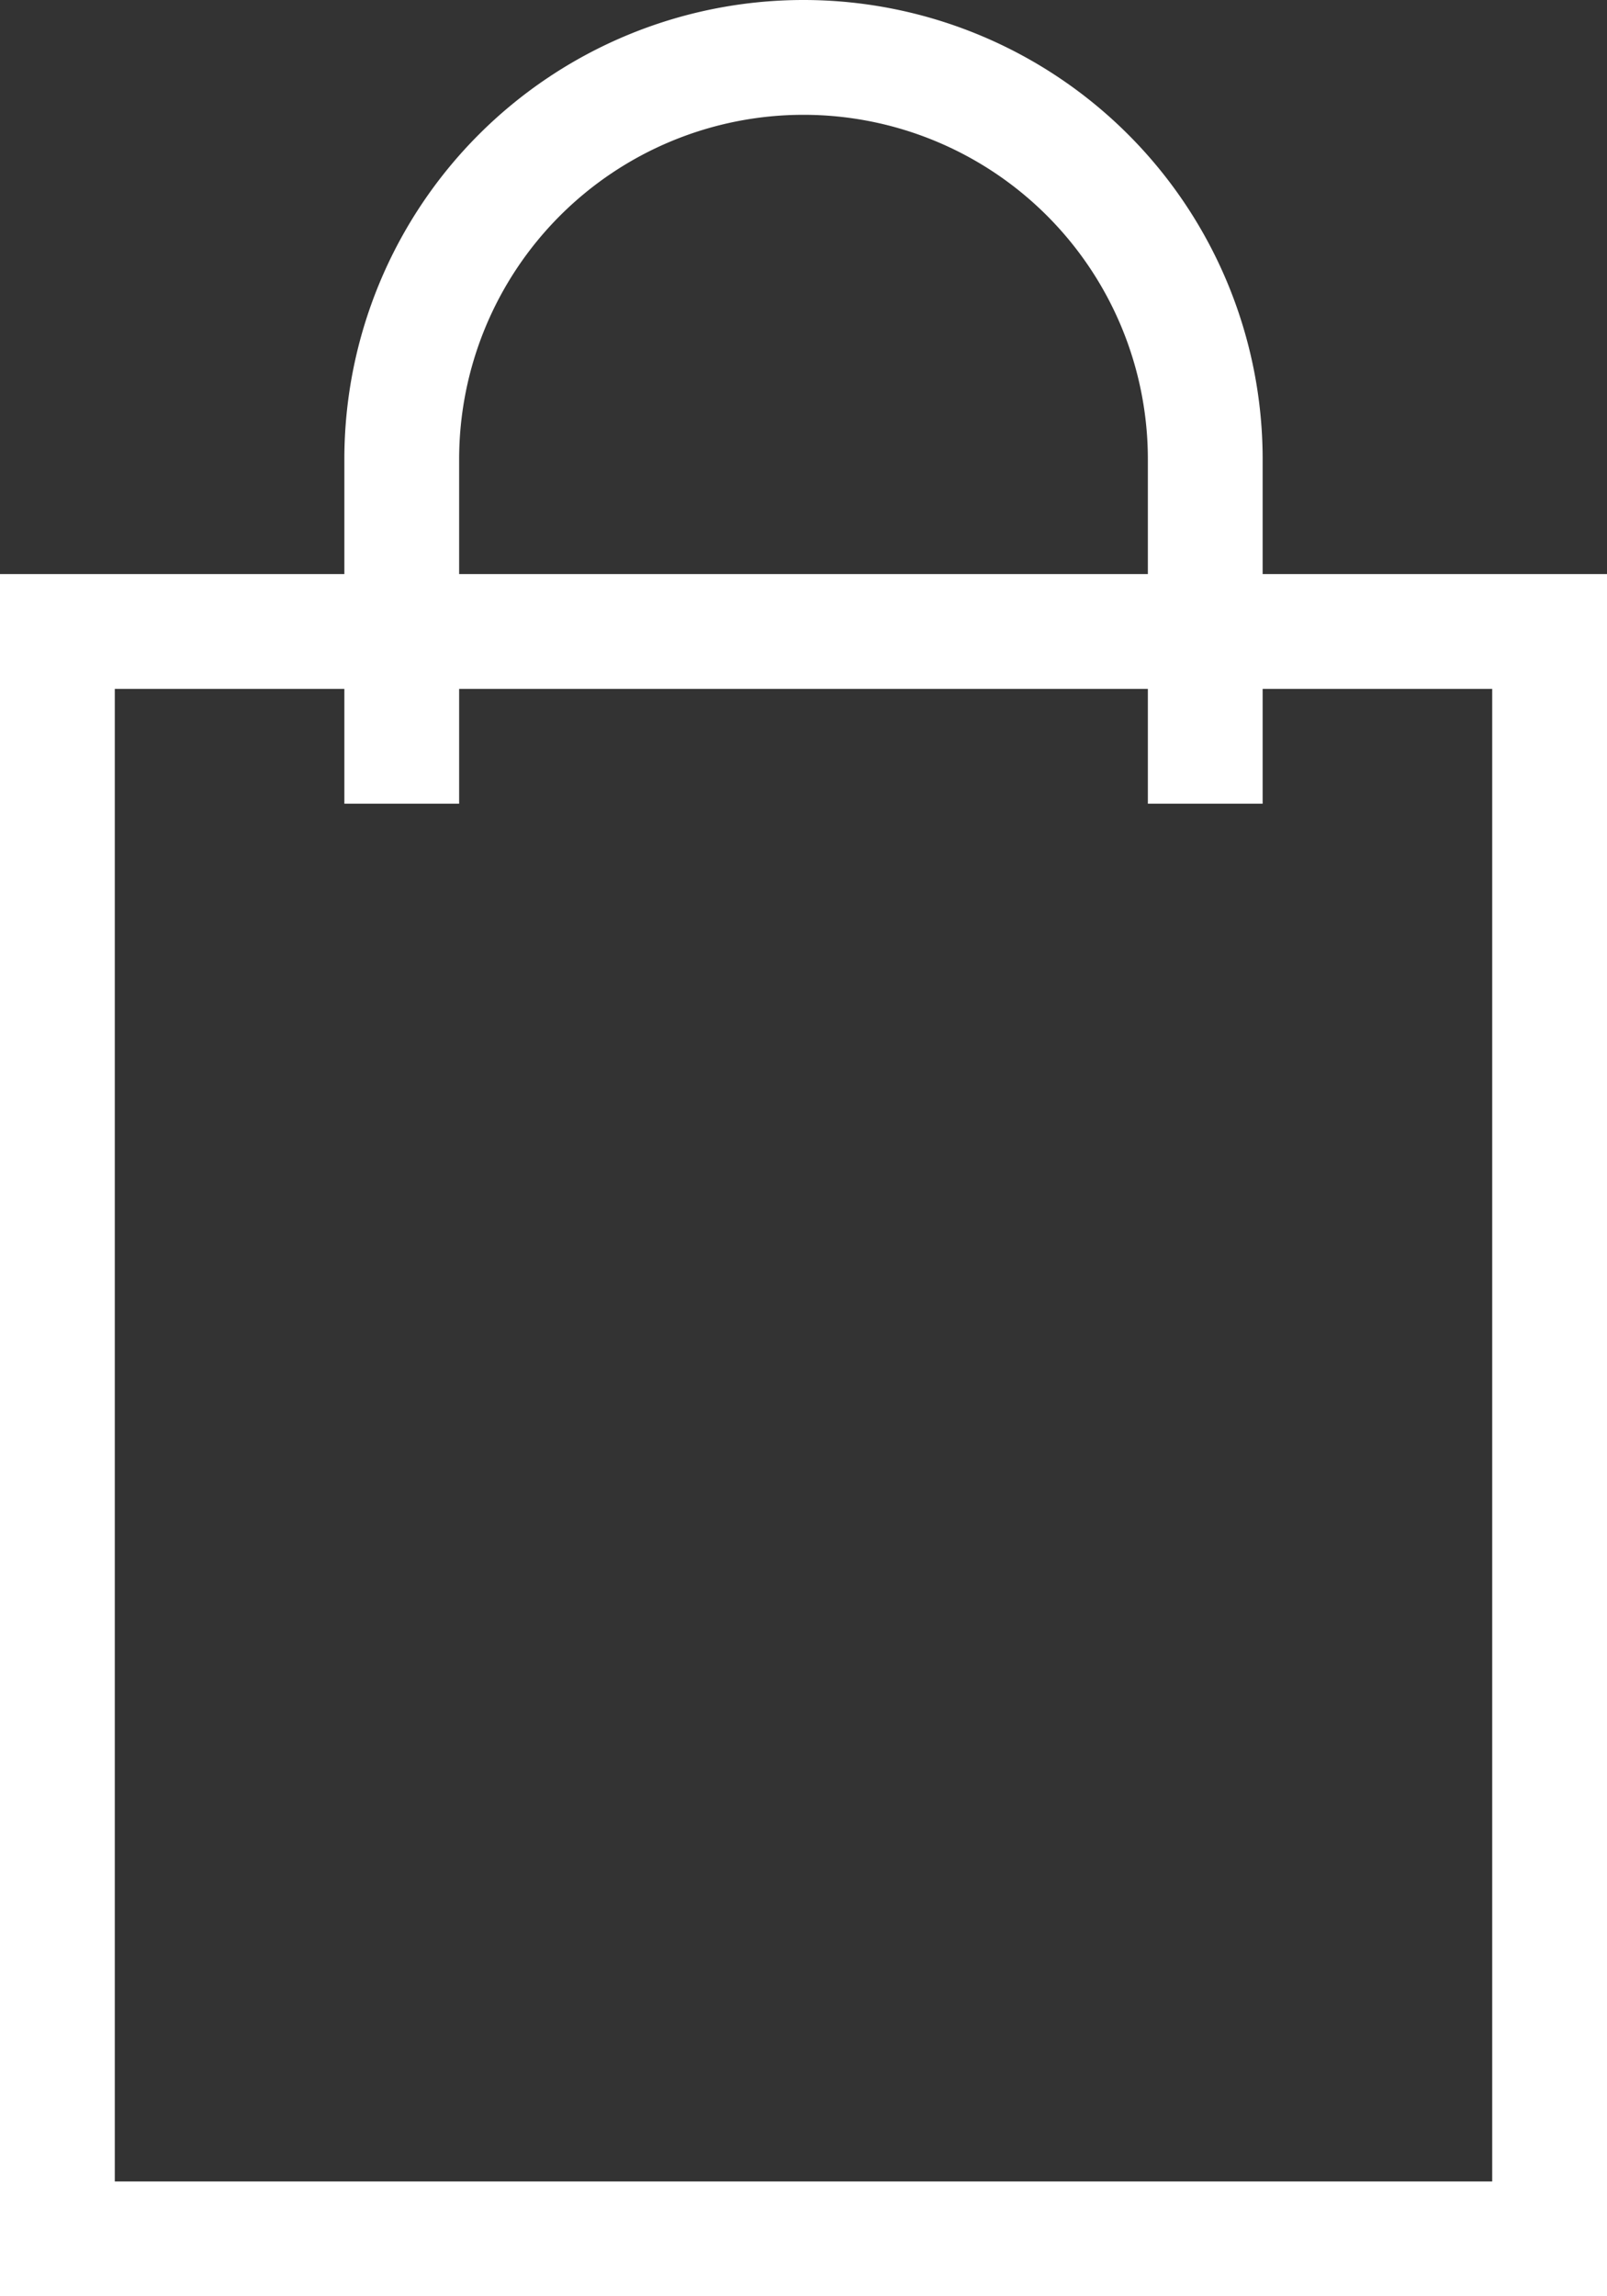 <svg xmlns="http://www.w3.org/2000/svg" width="14" height="20" viewBox="0 0 14 20"><rect x="0" y="0" width="14" height="20" fill="#333333" stroke="none"/><defs><style>.a{fill:#fff;}</style></defs><g transform="translate(-1806 -529)"><path class="a" d="M14,15H0V0H14V15ZM1,1V14H13V1Z" transform="translate(1806 534)"/><path class="a" d="M1,14H0V11a4,4,0,0,1,8,0v3H7V11a3,3,0,0,0-6,0v3Z" transform="translate(1809 522)"/></g></svg>